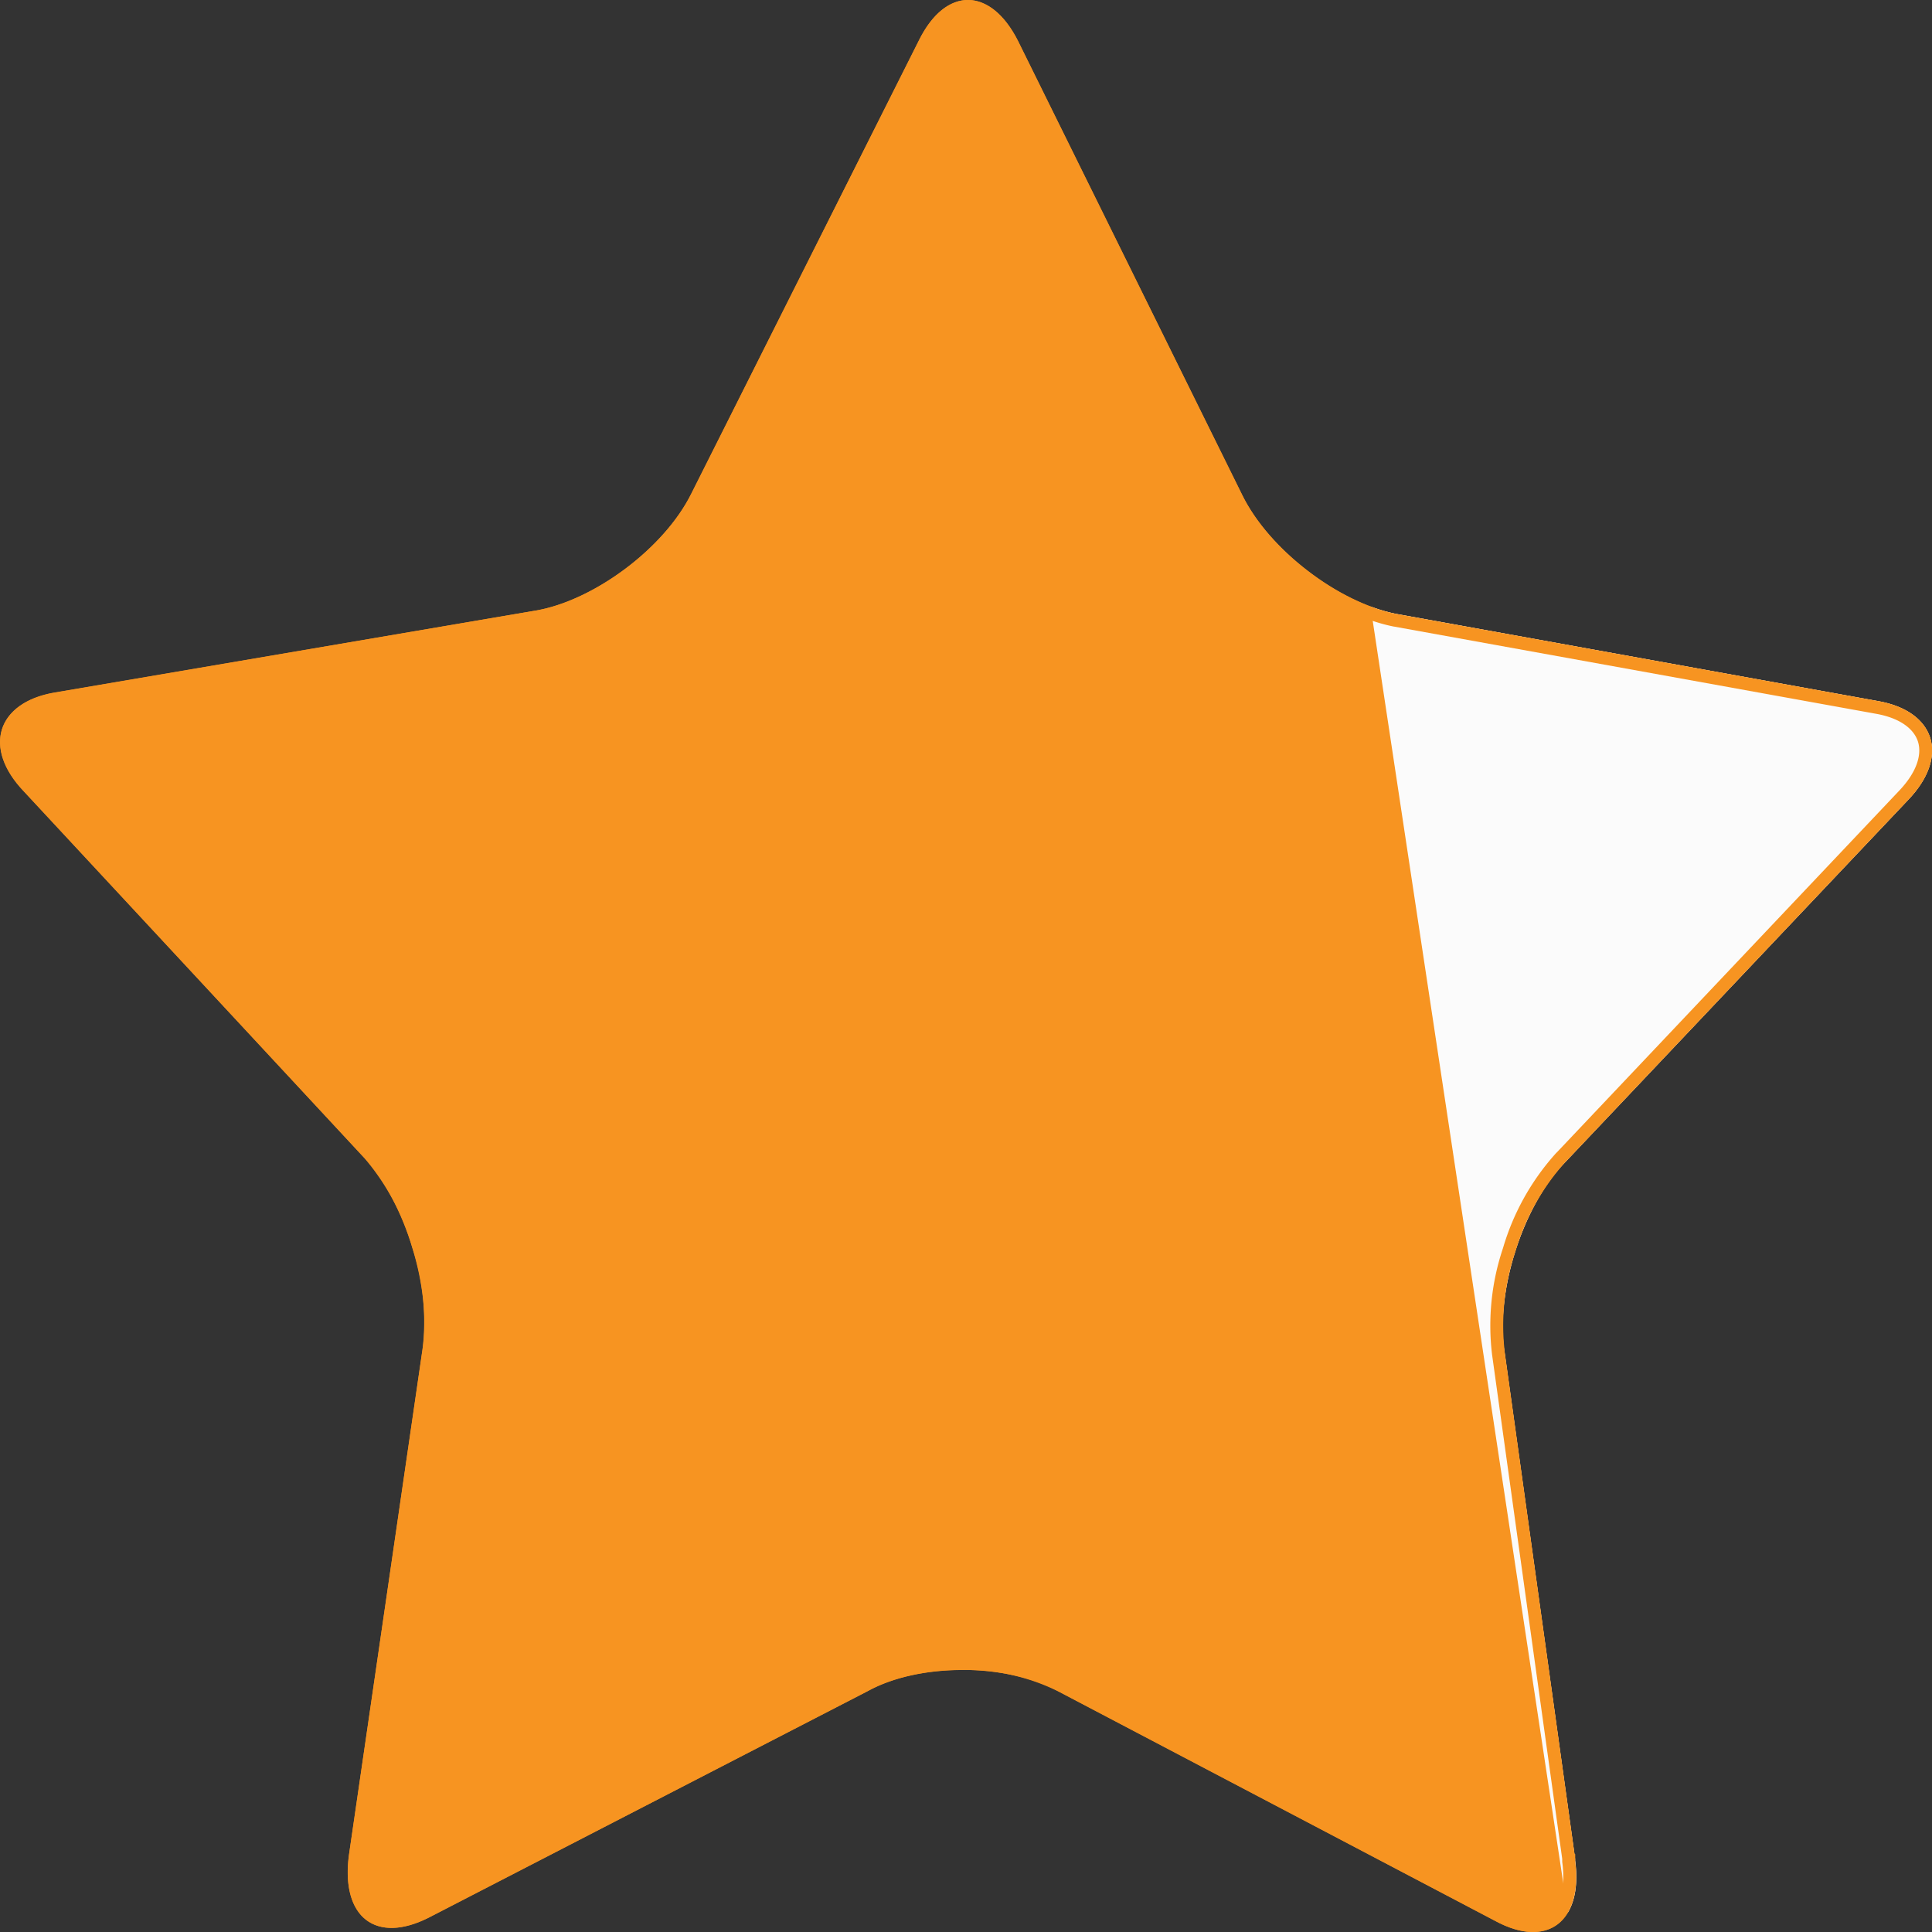 <svg width="15" height="15" fill="none" xmlns="http://www.w3.org/2000/svg"><rect width="100%" height="100%" fill="#333333" stroke="none"/><path d="M12.23 14.445c.061.469-.212.69-.622.469L8.215 13.13c-.41-.22-1.082-.22-1.48 0L3.33 14.888c-.41.208-.684 0-.621-.482l.571-3.929c.075-.468-.136-1.144-.447-1.483L.185 6.145c-.323-.338-.21-.69.237-.767l3.74-.638c.448-.078.995-.481 1.206-.91L7.133.317c.212-.43.56-.416.771 0l1.74 3.526c.211.429.746.832 1.193.923l3.741.677c.448.078.56.43.237.767l-2.673 2.823c-.323.339-.534 1.002-.46 1.47l.547 3.93v.012z" fill="#F79421"/><path fill-rule="evenodd" clip-rule="evenodd" d="M12.172 14.85c.058-.095.08-.233.057-.405v-.013l-.547-3.928c-.074-.469.137-1.132.46-1.47l2.673-2.824c.323-.338.21-.69-.237-.767l-3.74-.677a1.291 1.291 0 0 1-.197-.057l1.531 10.142z" fill="#FBFBFB"/><path d="M12.18 14.445h-.001v.007c.03.226-.023.376-.114.447-.09.069-.237.077-.433-.03l-3.394-1.782a1.662 1.662 0 0 0-.768-.171c-.274 0-.55.056-.758.171l-3.405 1.756c-.197.1-.344.092-.434.023-.091-.07-.145-.22-.115-.453l.572-3.928a1.889 1.889 0 0 0-.081-.812 1.9 1.9 0 0 0-.38-.712L.223 6.11c-.155-.162-.196-.316-.16-.432.036-.115.155-.215.368-.252l3.741-.637c.234-.041.49-.166.713-.333.224-.168.42-.382.53-.605L7.177.34c.102-.208.228-.291.34-.29.113.001.24.089.341.29L9.6 3.865c.11.223.302.437.523.606.22.17.472.297.705.344h.001l3.742.677c.213.037.332.137.368.252.036.116-.005.27-.16.432l-2.672 2.823a1.845 1.845 0 0 0-.39.706 1.835 1.835 0 0 0-.083.806l.546 3.925v.01z" stroke="#F79421" stroke-width=".1"/></svg>